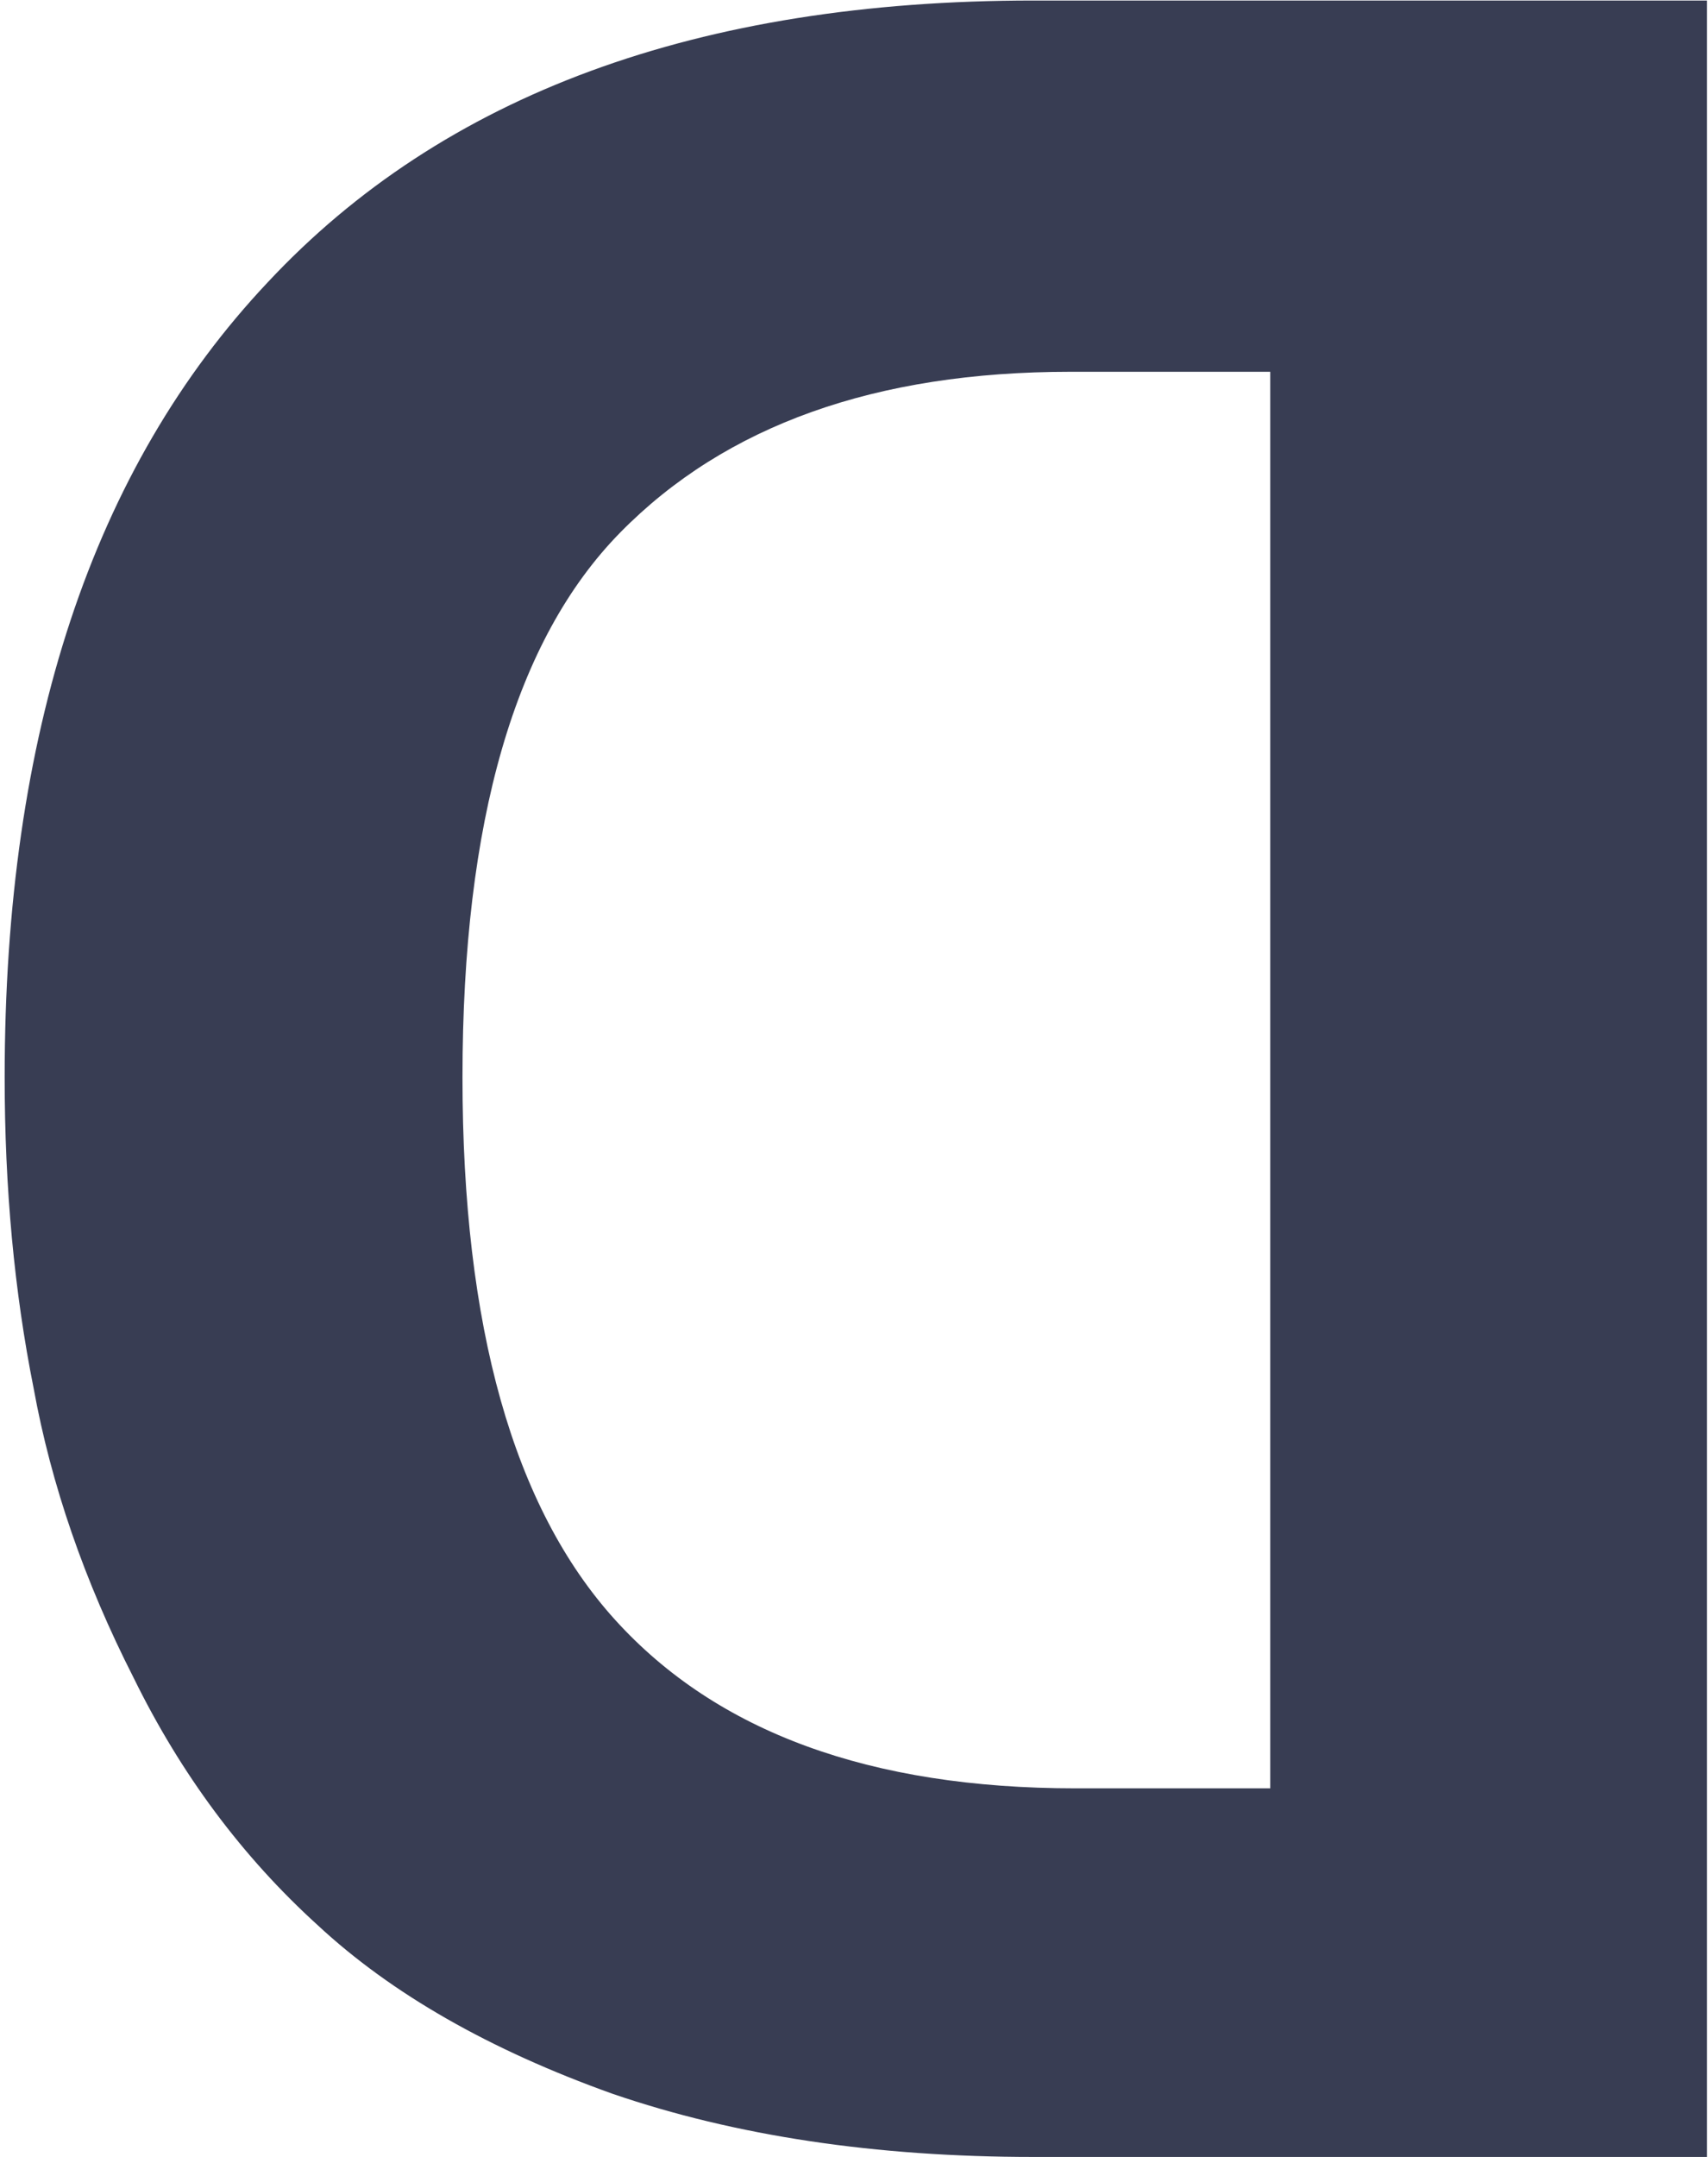 <svg width="355" height="448" viewBox="0 0 355 448" fill="none" xmlns="http://www.w3.org/2000/svg">
<path d="M354.797 448V0.109H214.797C145.161 0.109 92.115 19.615 55.656 58.625C19.198 97.271 0.969 152.323 0.969 223.781C0.969 246.75 2.974 268.26 6.984 288.312C10.63 308.365 17.557 328.417 27.766 348.469C37.609 368.521 50.37 385.656 66.047 399.875C81.359 414.094 101.776 425.76 127.297 434.875C152.818 443.625 181.984 448 214.797 448H354.797ZM264.016 371.438H223.547C180.891 371.438 148.99 359.771 127.844 336.438C106.698 313.104 96.125 275.552 96.125 223.781C96.125 170.552 107.062 132.818 128.938 110.578C150.812 88.338 181.984 77.219 222.453 77.219H264.016V371.438Z" fill="#383D53"/>
</svg>

